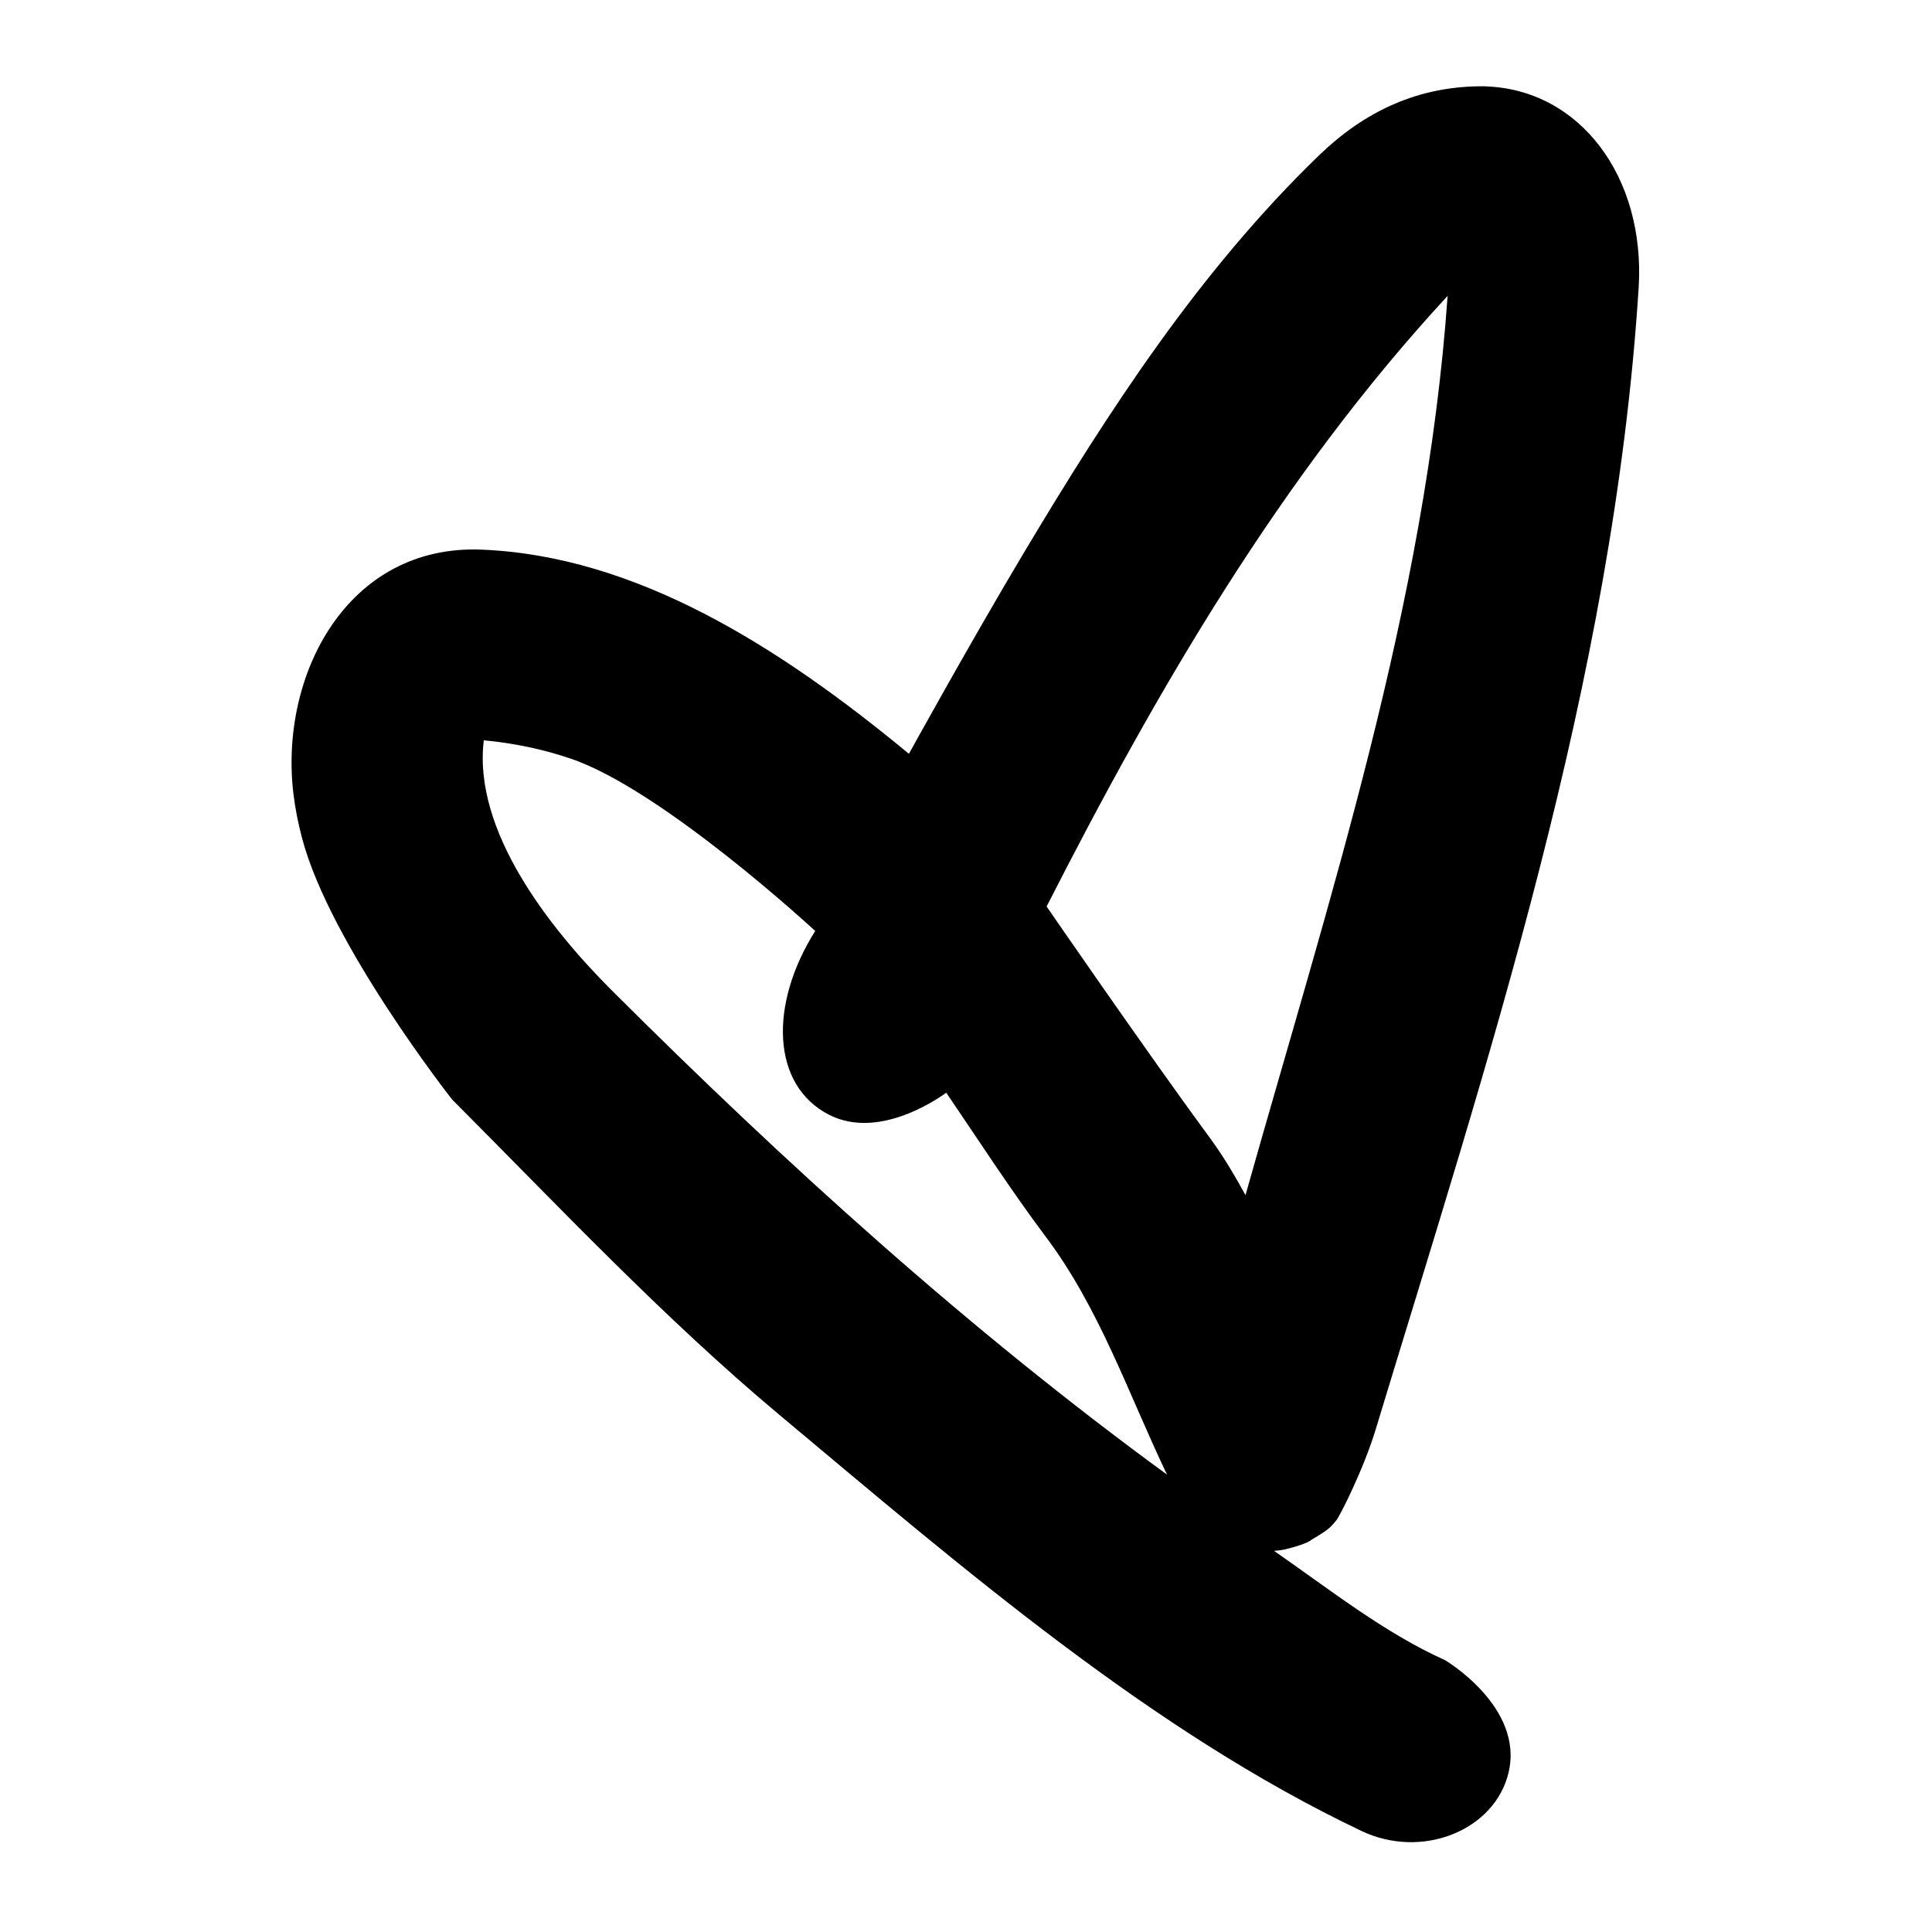 <?xml version="1.0" encoding="UTF-8"?>
<!-- Uploaded to: SVG Repo, www.svgrepo.com, Generator: SVG Repo Mixer Tools -->
<svg fill="#000000" width="800px" height="800px" version="1.1" viewBox="144 144 512 512" xmlns="http://www.w3.org/2000/svg">
 <path d="m537.66 166.89c25.051 0.805 42.395 24.012 40.605 53.293-6.637 104.52-40.199 205.39-69.707 302.67-3.168 10.461-9.574 23.156-10.484 24.137-1.352 1.461-1.199 1.969-6.555 5.082 0 0-0.801 1.031-6.941 2.523 0 0-0.695 0.223-2.934 0.402 14.812 10.293 29.477 21.879 45.281 28.949 0 0 20.992 12.352 16.863 29.797-3.633 15.316-22.898 23.125-38.969 15.488-55.746-26.512-105.5-69.465-154.33-110.33-30.73-25.719-58.285-55.055-86.68-83.527 0 0-32.395-41.207-39.77-69.305-1.012-3.856-1.809-7.773-2.281-11.734-3.769-31.414 14.289-66.094 49.816-64.676 40.891 1.637 78.762 25.539 113.3 54.109 0 0 16.48-29.902 30.633-53.566 22.418-37.492 46.34-74.379 78.059-105.04 11.926-11.523 26.238-18.531 44.09-18.289zm-10.695 417.08c-1.621-0.598-0.383-0.125 0 0zm-254.77-243.65c-2.832 23.926 17.457 49.672 33.891 66.102 46.18 46.078 94.566 89.945 147.19 128.37-10.23-21.332-17.879-44.195-32.375-63.355-9.184-12.277-17.504-25.184-26.145-37.871 0 0-17 13.035-31.016 5.875-15.359-7.84-15.949-29.312-3.699-48.723 0 0-40.316-37.332-64.77-45.664-7.402-2.519-15.113-4.109-22.887-4.848 0 0-0.16-0.133-0.191 0.117zm255.04-117.48c-43.766 47.484-76.504 103.75-105.87 161.39 0 0 26.262 38.207 44.023 62.375 3.231 4.5 6.027 9.27 8.68 14.125 22.172-78.676 47.797-156.54 53.551-238.14 0 0 0.441-0.629-0.383 0.25z"/>
</svg>